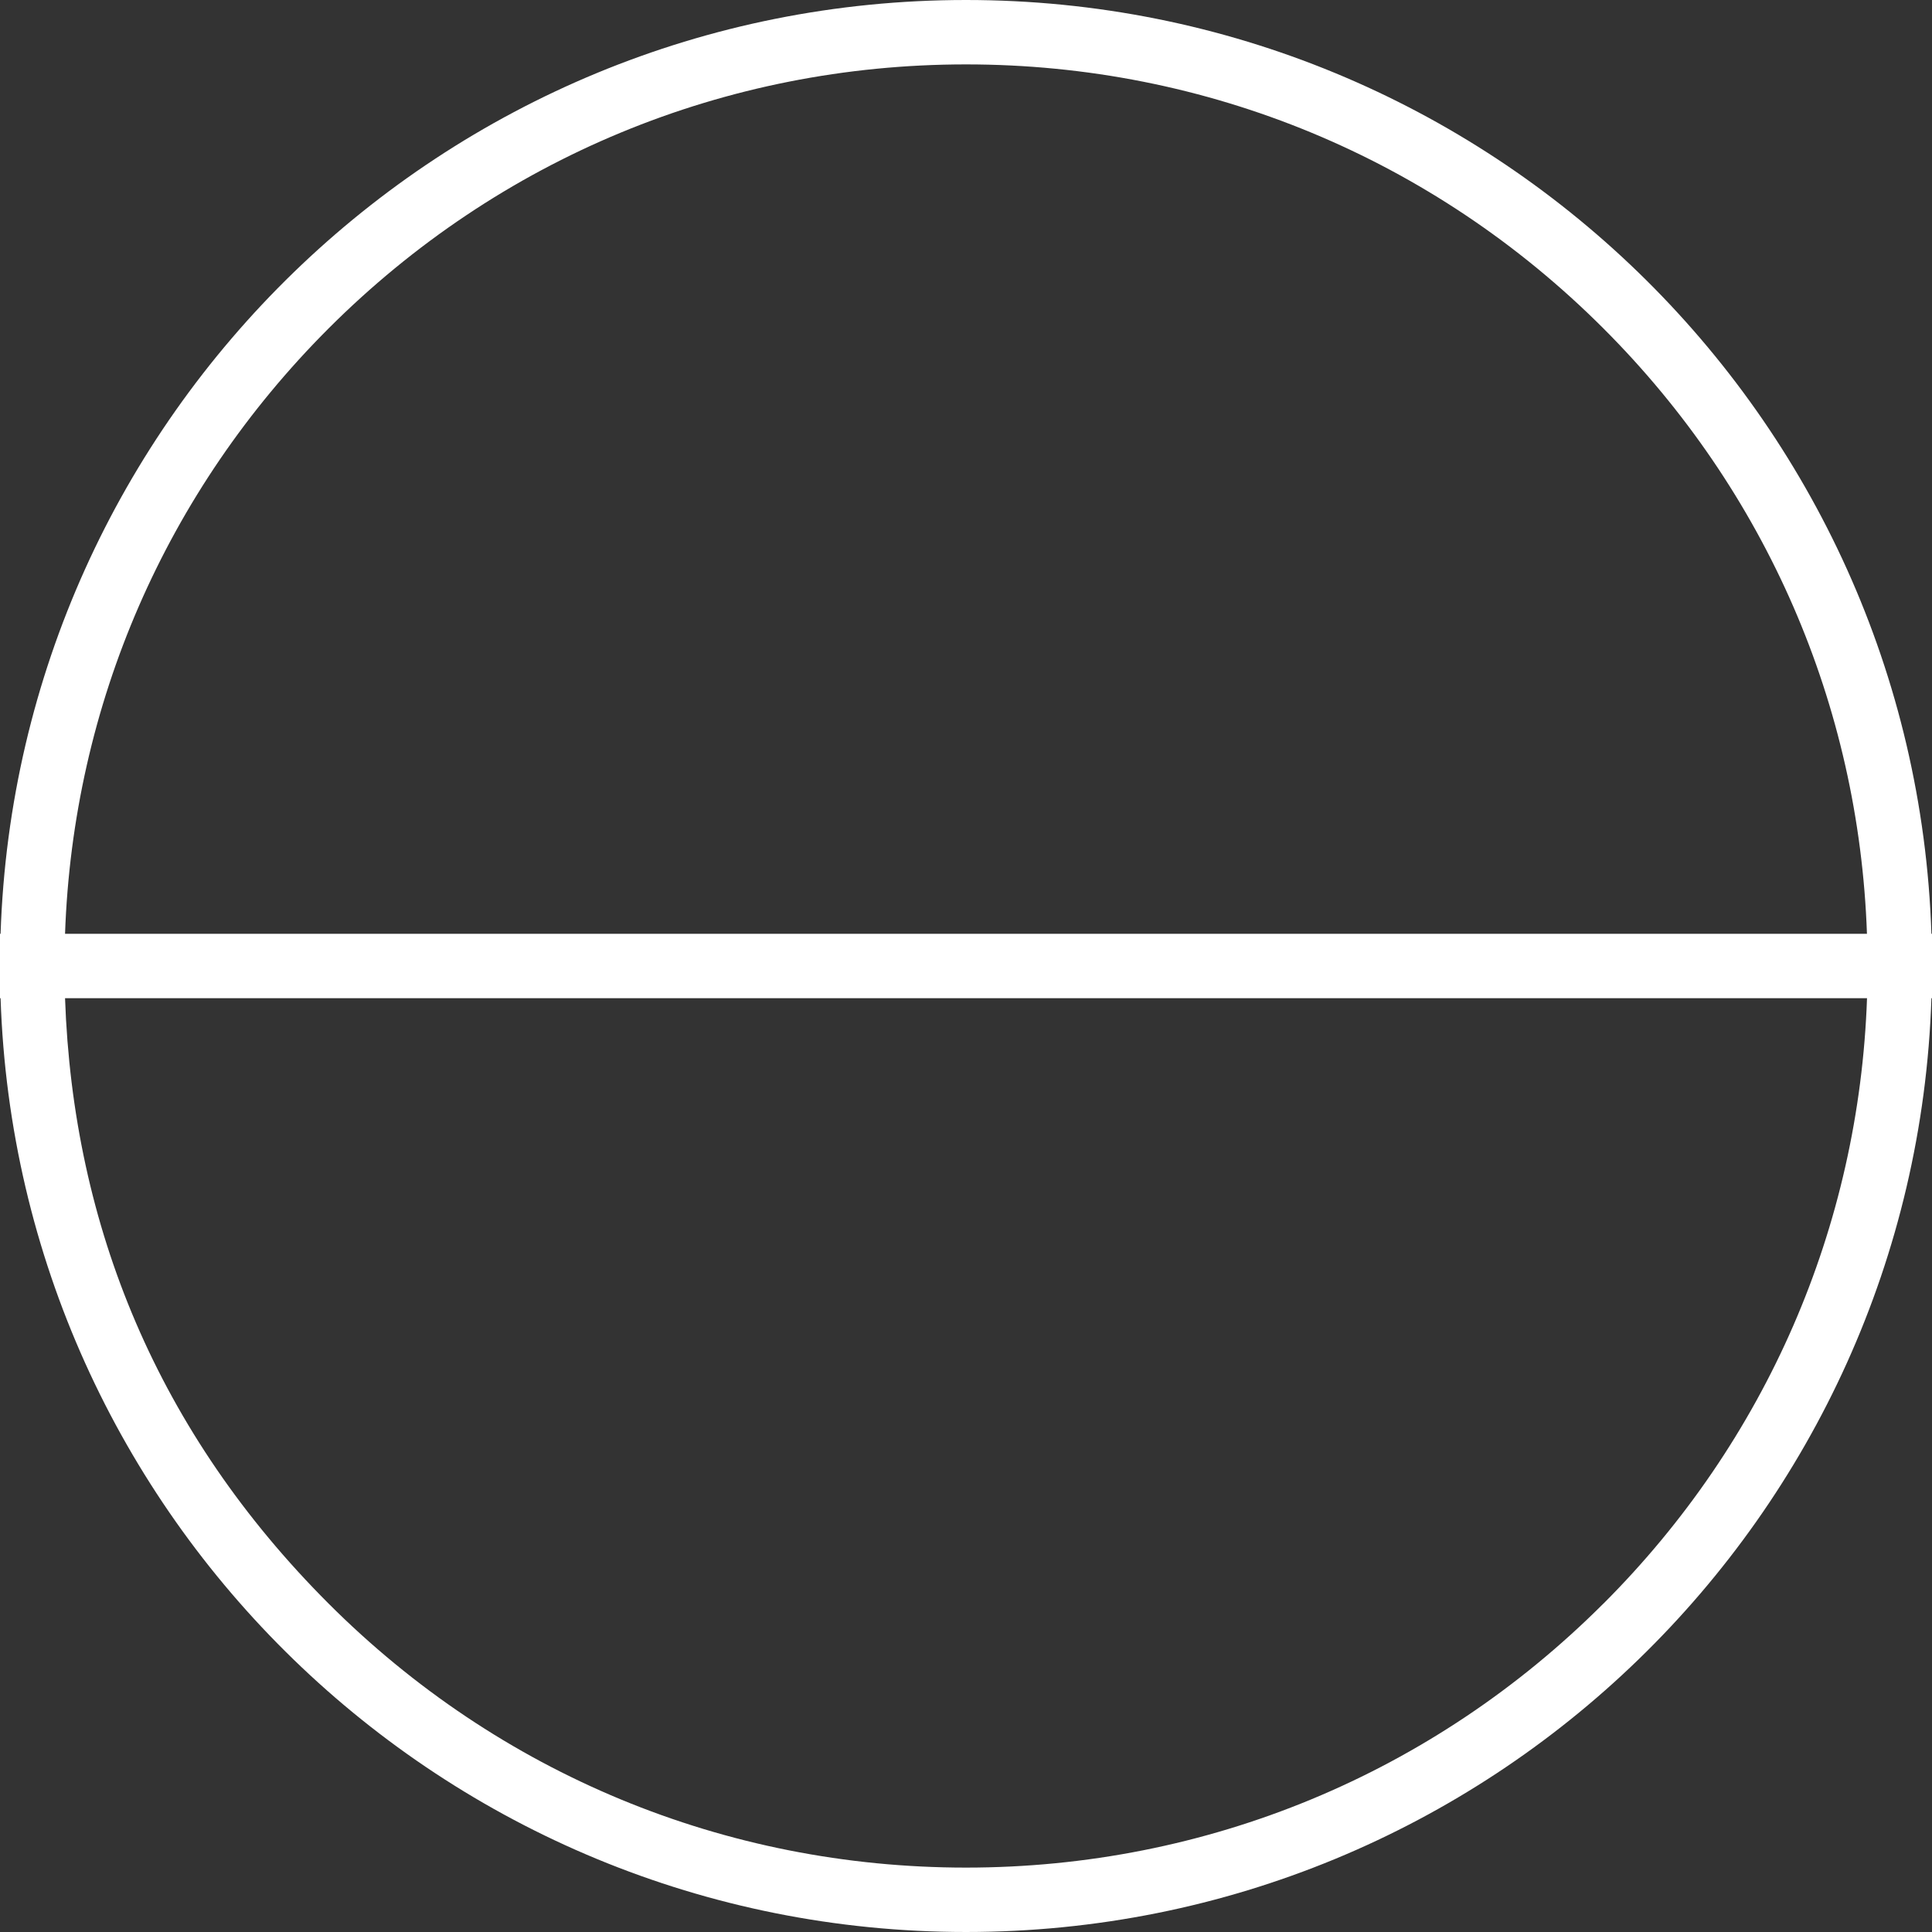 <?xml version="1.0" encoding="UTF-8"?>
<svg id="Layer_1" data-name="Layer 1" xmlns="http://www.w3.org/2000/svg" viewBox="0 0 300 300">
  <rect x="0" y="0" width="300" height="300" fill="#333333" stroke="none"/>
  <defs>
    <style>
      .cls-1 {
        fill: #fff;
      }
    </style>
  </defs>
  <path class="cls-1" d="M299.91,145C297.27,64.47,231.17,0,150,0S2.73,64.47.09,145h-.09v10h.09c2.64,80.53,68.74,145,149.91,145s147.27-64.47,149.91-145h.09v-10h-.09ZM51.01,51.01c26.44-26.44,61.6-41.01,98.99-41.01s72.55,14.56,98.99,41.01c25.26,25.26,39.67,58.48,40.91,93.99H10.1c1.24-35.52,15.65-68.73,40.91-93.99ZM248.99,248.99c-26.44,26.44-61.6,41.01-98.99,41.01s-72.55-14.56-98.99-41.01S11.34,190.52,10.1,155h279.81c-1.24,35.52-15.65,68.73-40.91,93.99Z"/>
</svg>